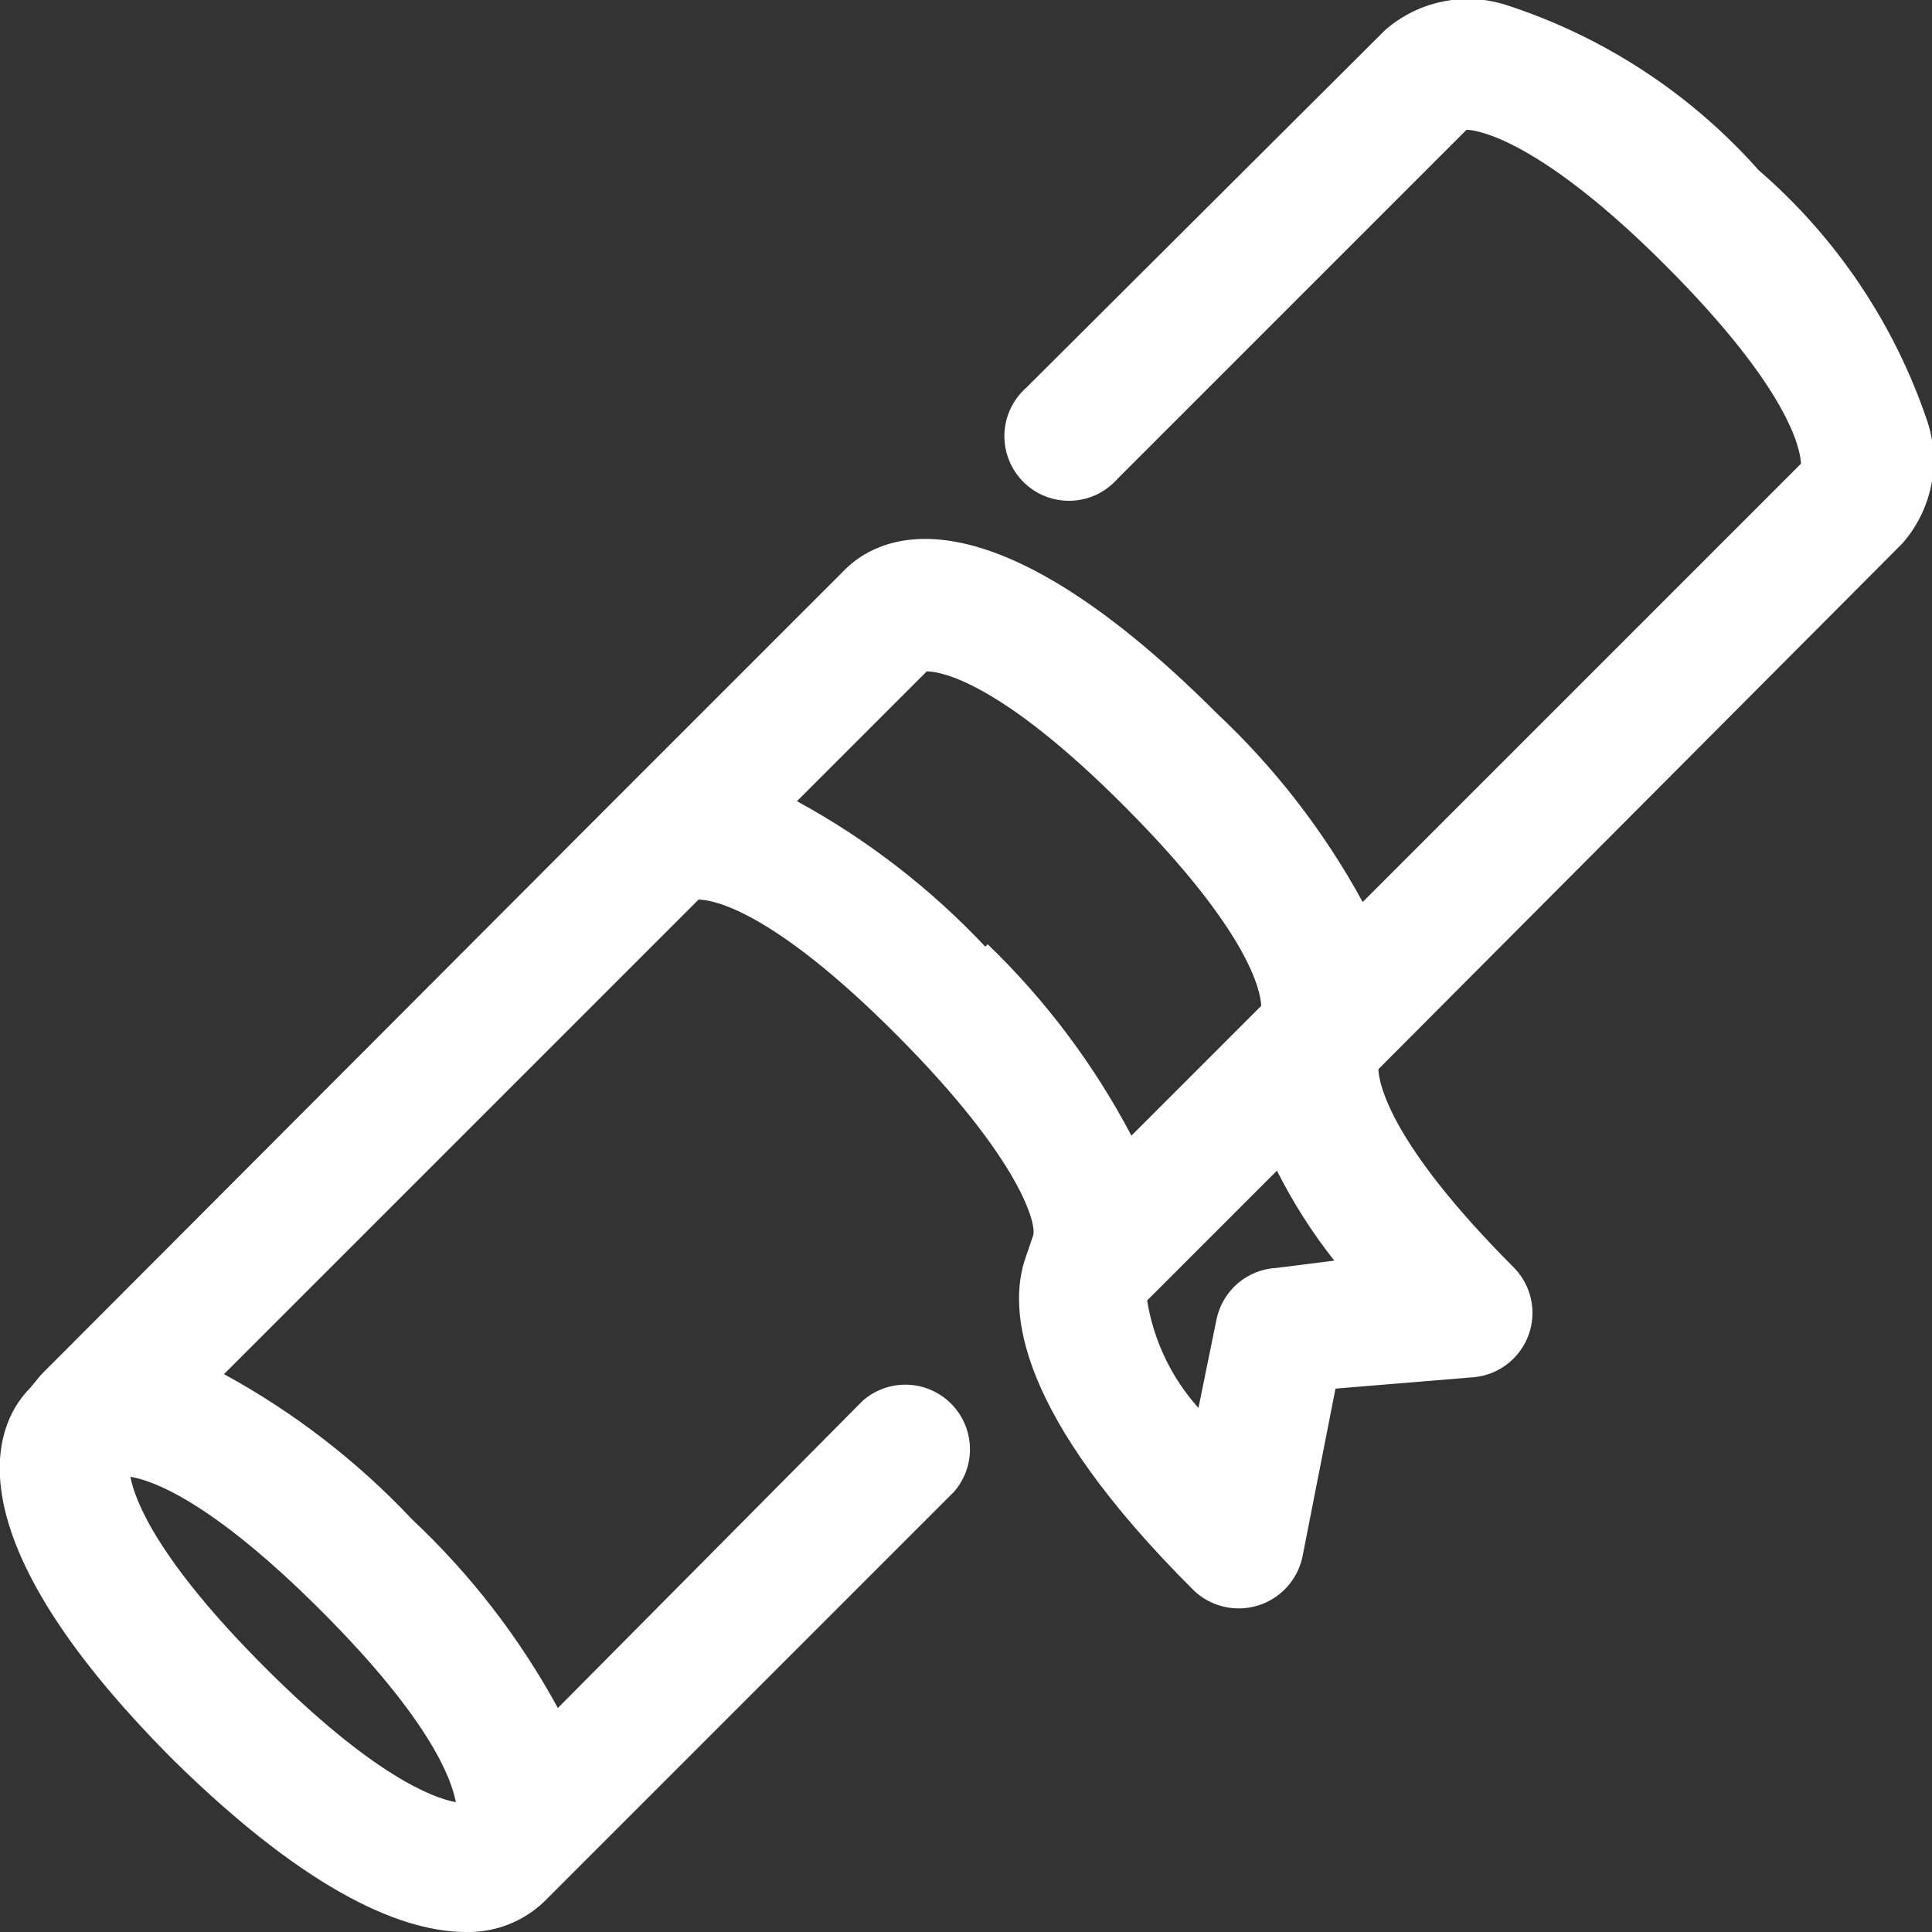 <svg width="32" height="32" viewBox="0 0 32 32" fill="none" xmlns="http://www.w3.org/2000/svg">
<rect x="0" y="0" width="32" height="32" fill="#333333" stroke="none"/>
<g clip-path="url(#clip0_8348_10378)">
<path d="M31.51 9C31.746 8.731 31.909 8.406 31.983 8.056C32.056 7.705 32.038 7.342 31.93 7C31.389 5.381 30.422 3.937 29.13 2.82C28.003 1.549 26.556 0.603 24.94 0.08C24.599 -0.028 24.235 -0.046 23.885 0.028C23.535 0.101 23.209 0.264 22.94 0.5L17 6.42C16.89 6.517 16.801 6.635 16.738 6.767C16.676 6.9 16.641 7.043 16.636 7.19C16.632 7.336 16.657 7.482 16.711 7.618C16.765 7.754 16.846 7.878 16.949 7.981C17.053 8.085 17.176 8.166 17.312 8.22C17.449 8.274 17.594 8.299 17.741 8.294C17.887 8.289 18.031 8.255 18.163 8.192C18.295 8.129 18.413 8.04 18.51 7.93L24.29 2.15C24.48 2.15 25.52 2.33 27.58 4.39C29.64 6.45 29.82 7.44 29.83 7.68L22.57 14.94C21.937 13.779 21.124 12.726 20.16 11.82C16.16 7.82 14.44 8.99 14 9.43L10.19 13.24L0.68 22.77L0.49 23C0.05 23.44 -1.09 25.19 2.88 29.16C5.18 31.42 6.73 32 7.72 32C8.194 32.01 8.653 31.834 9 31.51L9.17 31.34L15.8 24.71C15.979 24.506 16.074 24.241 16.065 23.97C16.056 23.698 15.944 23.44 15.752 23.248C15.56 23.056 15.302 22.944 15.031 22.935C14.759 22.926 14.494 23.021 14.29 23.2L9.24 28.29C8.607 27.129 7.794 26.076 6.83 25.17C5.924 24.207 4.871 23.393 3.71 22.76L11.57 14.9C11.81 14.9 12.8 15.08 14.86 17.15C16.92 19.22 17.18 20.3 17.11 20.47L16.99 20.82C16.68 21.7 16.84 23.42 19.77 26.34C19.908 26.473 20.079 26.566 20.264 26.61C20.45 26.655 20.644 26.65 20.827 26.595C21.01 26.54 21.175 26.438 21.306 26.298C21.436 26.158 21.527 25.987 21.57 25.8L22.12 23L24.42 22.81C24.62 22.79 24.81 22.714 24.969 22.59C25.128 22.467 25.249 22.301 25.318 22.112C25.387 21.923 25.401 21.719 25.359 21.522C25.317 21.326 25.22 21.145 25.08 21C23.01 18.93 22.84 17.94 22.83 17.71L31.51 9ZM5.32 26.68C7.13 28.49 7.48 29.47 7.55 29.85C7.17 29.78 6.18 29.41 4.39 27.62C2.6 25.83 2.23 24.84 2.16 24.46C2.53 24.52 3.51 24.87 5.32 26.68ZM16.32 15.68C15.414 14.717 14.361 13.903 13.2 13.27L15.35 11.12C15.59 11.12 16.58 11.3 18.64 13.37C20.7 15.44 20.88 16.42 20.89 16.66L18.74 18.81C18.121 17.634 17.317 16.563 16.36 15.64L16.32 15.68ZM21.15 21C20.913 21.011 20.685 21.1 20.504 21.254C20.323 21.408 20.199 21.618 20.15 21.85L19.85 23.32C19.402 22.82 19.107 22.203 19 21.54L21.15 19.39C21.416 19.918 21.734 20.417 22.1 20.88L21.15 21Z" fill="white"/>
</g>
<defs>
<clipPath id="clip0_8348_10378">
<rect width="32" height="32" fill="white"/>
</clipPath>
</defs>
</svg>
